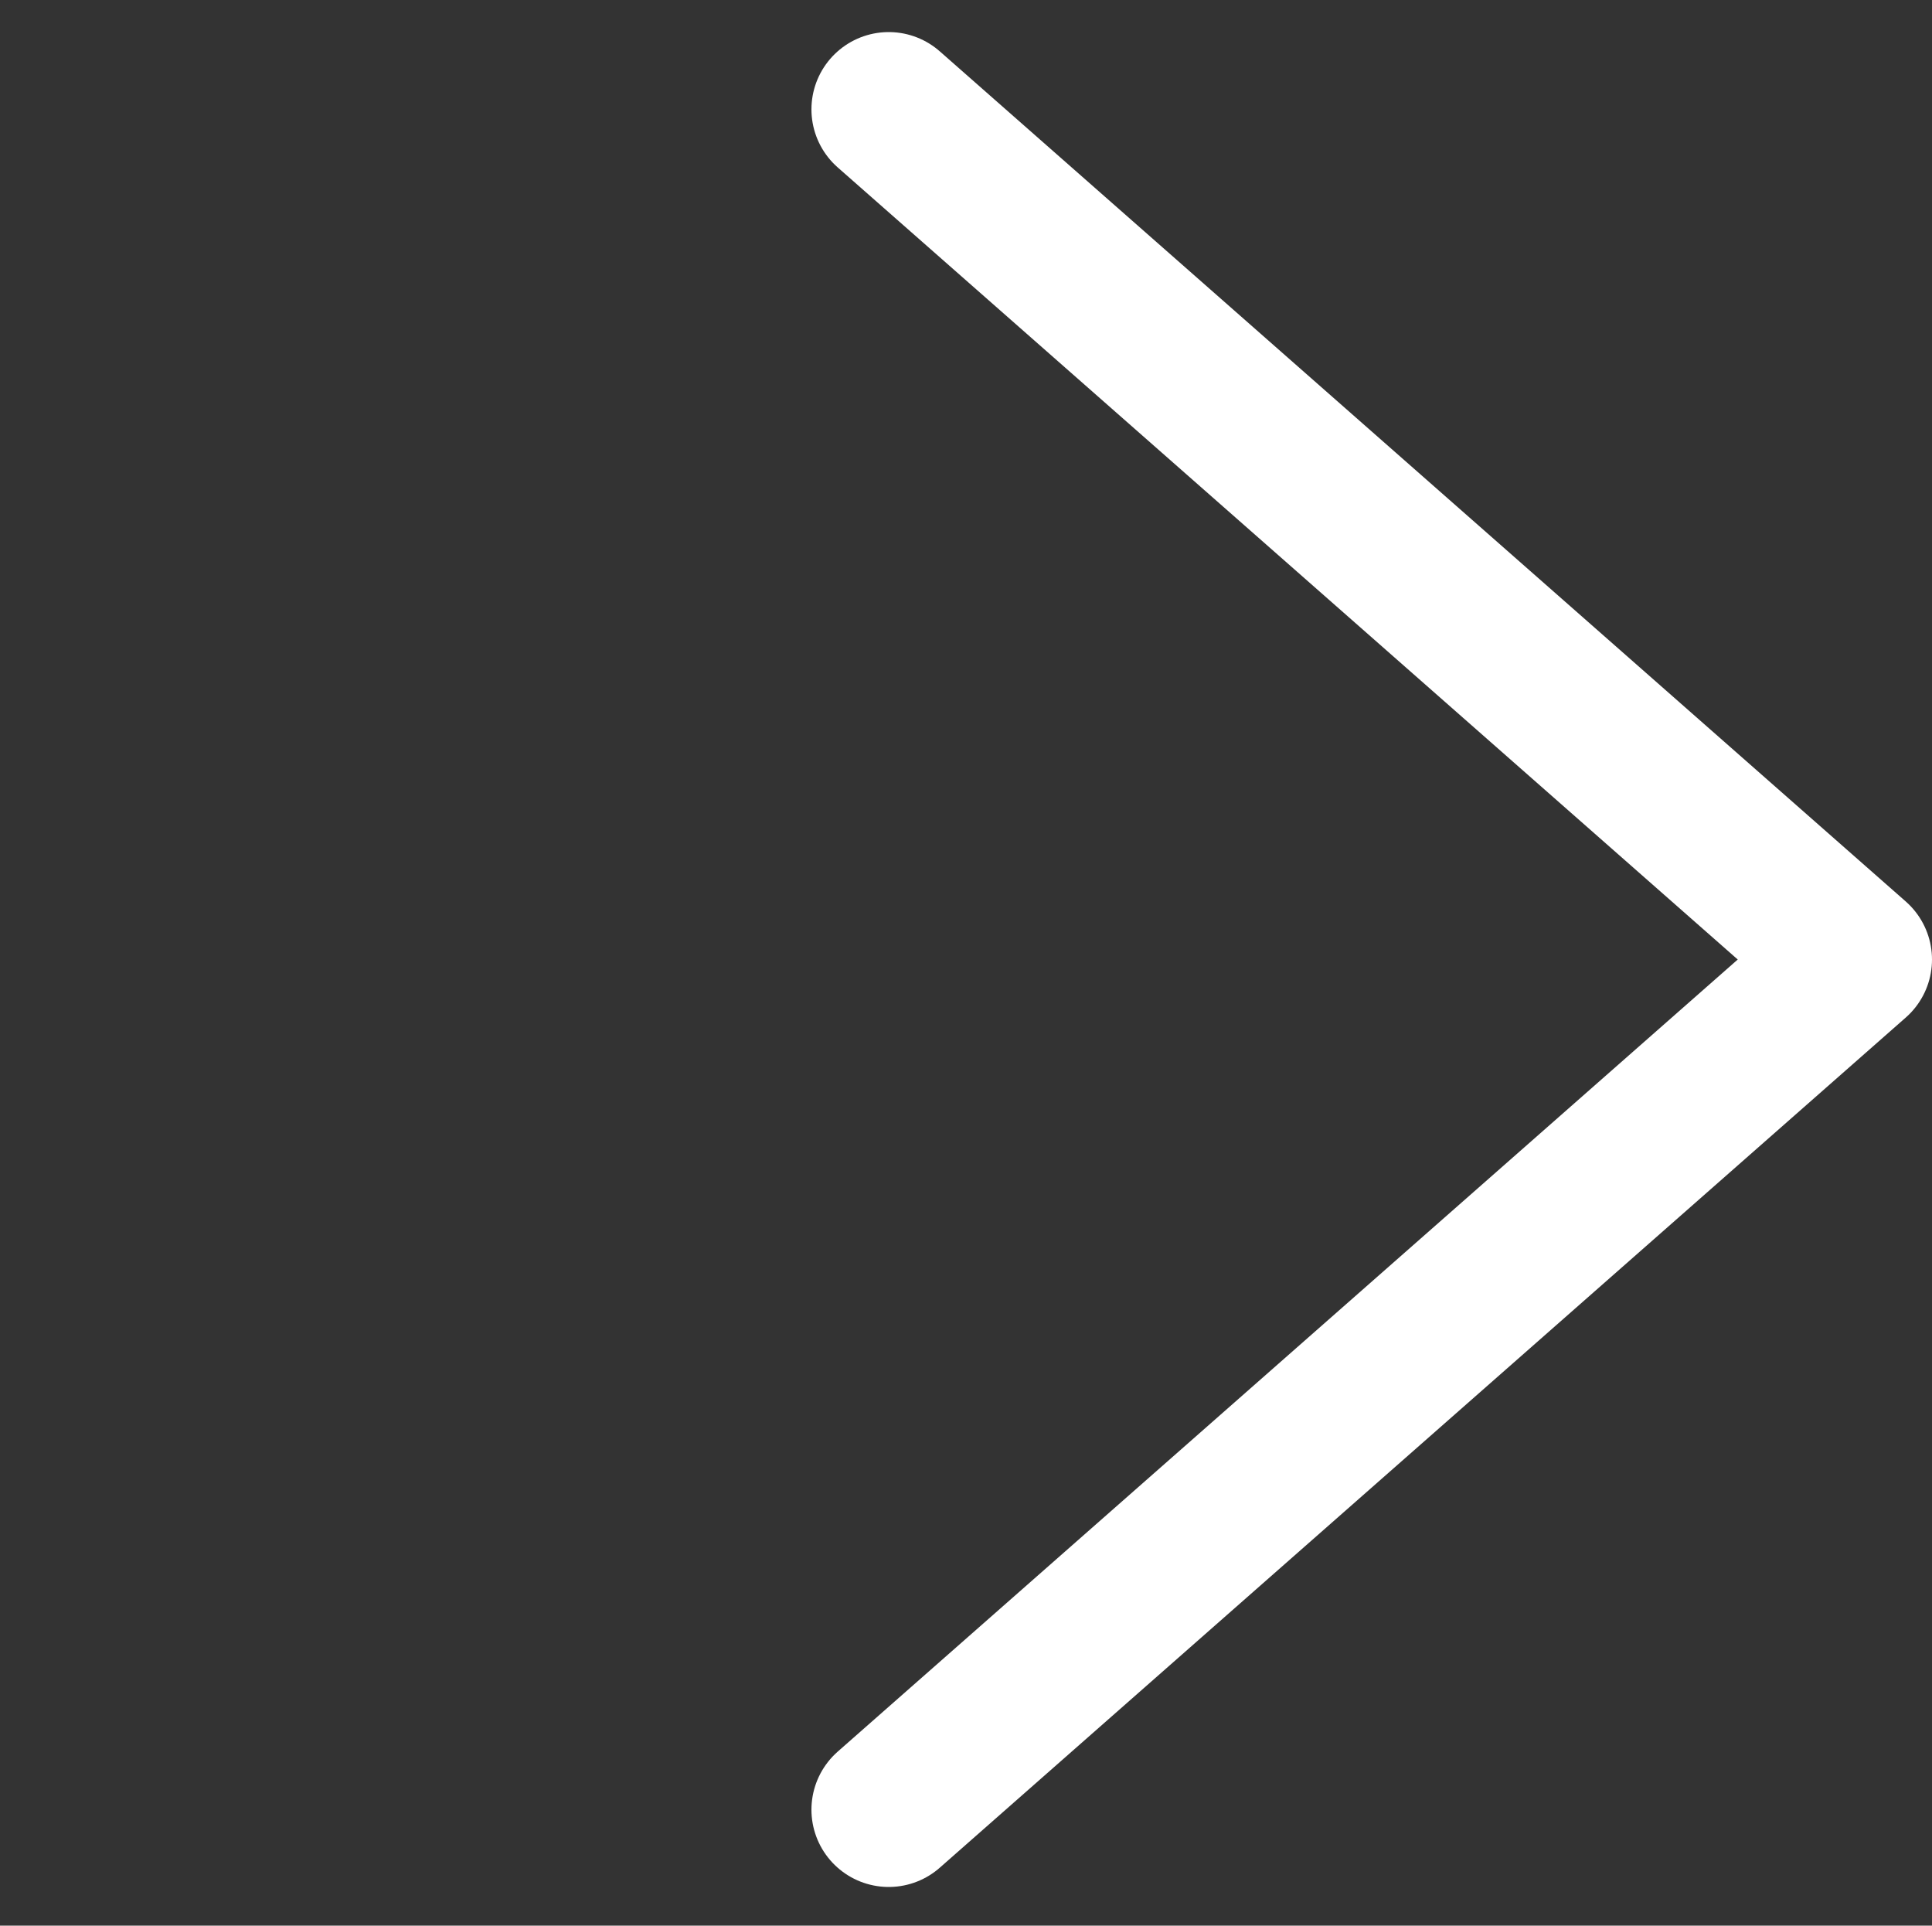 <?xml version="1.0" encoding="UTF-8" standalone="no"?>
<svg
   xmlns:dc="http://purl.org/dc/elements/1.1/"
   xmlns:cc="http://creativecommons.org/ns#"
   xmlns:rdf="http://www.w3.org/1999/02/22-rdf-syntax-ns#"
   xmlns:svg="http://www.w3.org/2000/svg"
   xmlns="http://www.w3.org/2000/svg"
   xmlns:sodipodi="http://sodipodi.sourceforge.net/DTD/sodipodi-0.dtd"
   xmlns:inkscape="http://www.inkscape.org/namespaces/inkscape"
   width="25"
   height="24.915"
   viewBox="0 0 25 24.915"
   version="1.1"
   id="svg10"
   sodipodi:docname="arrow.svg"
   inkscape:version="1.0.1 (3bc2e813f5, 2020-09-07)">
  <rect x="0" y="0" width="25" height="24.915" fill="#333333" stroke="none"/>
  <defs
     id="defs14" />
  <sodipodi:namedview
     pagecolor="#ffffff"
     bordercolor="#666666"
     borderopacity="1"
     objecttolerance="10"
     gridtolerance="10"
     guidetolerance="10"
     inkscape:pageopacity="0"
     inkscape:pageshadow="2"
     inkscape:window-width="1920"
     inkscape:window-height="1017"
     id="namedview12"
     showgrid="false"
     inkscape:zoom="33.214076"
     inkscape:cx="12.5"
     inkscape:cy="12.4575"
     inkscape:window-x="1912"
     inkscape:window-y="-8"
     inkscape:window-maximized="1"
     inkscape:current-layer="svg10" />
  <g
     transform="translate(24.5 24.915) rotate(180)"
     id="g8">
    <path
       d="M13,1.5.5,12.5,13,23.5"
       fill="none"
       stroke="#fff"
       stroke-linecap="round"
       stroke-linejoin="round"
       stroke-width="2"
       id="path4" />
    <rect
       width="24"
       height="24"
       fill="none"
       id="rect6" />
  </g>
</svg>
